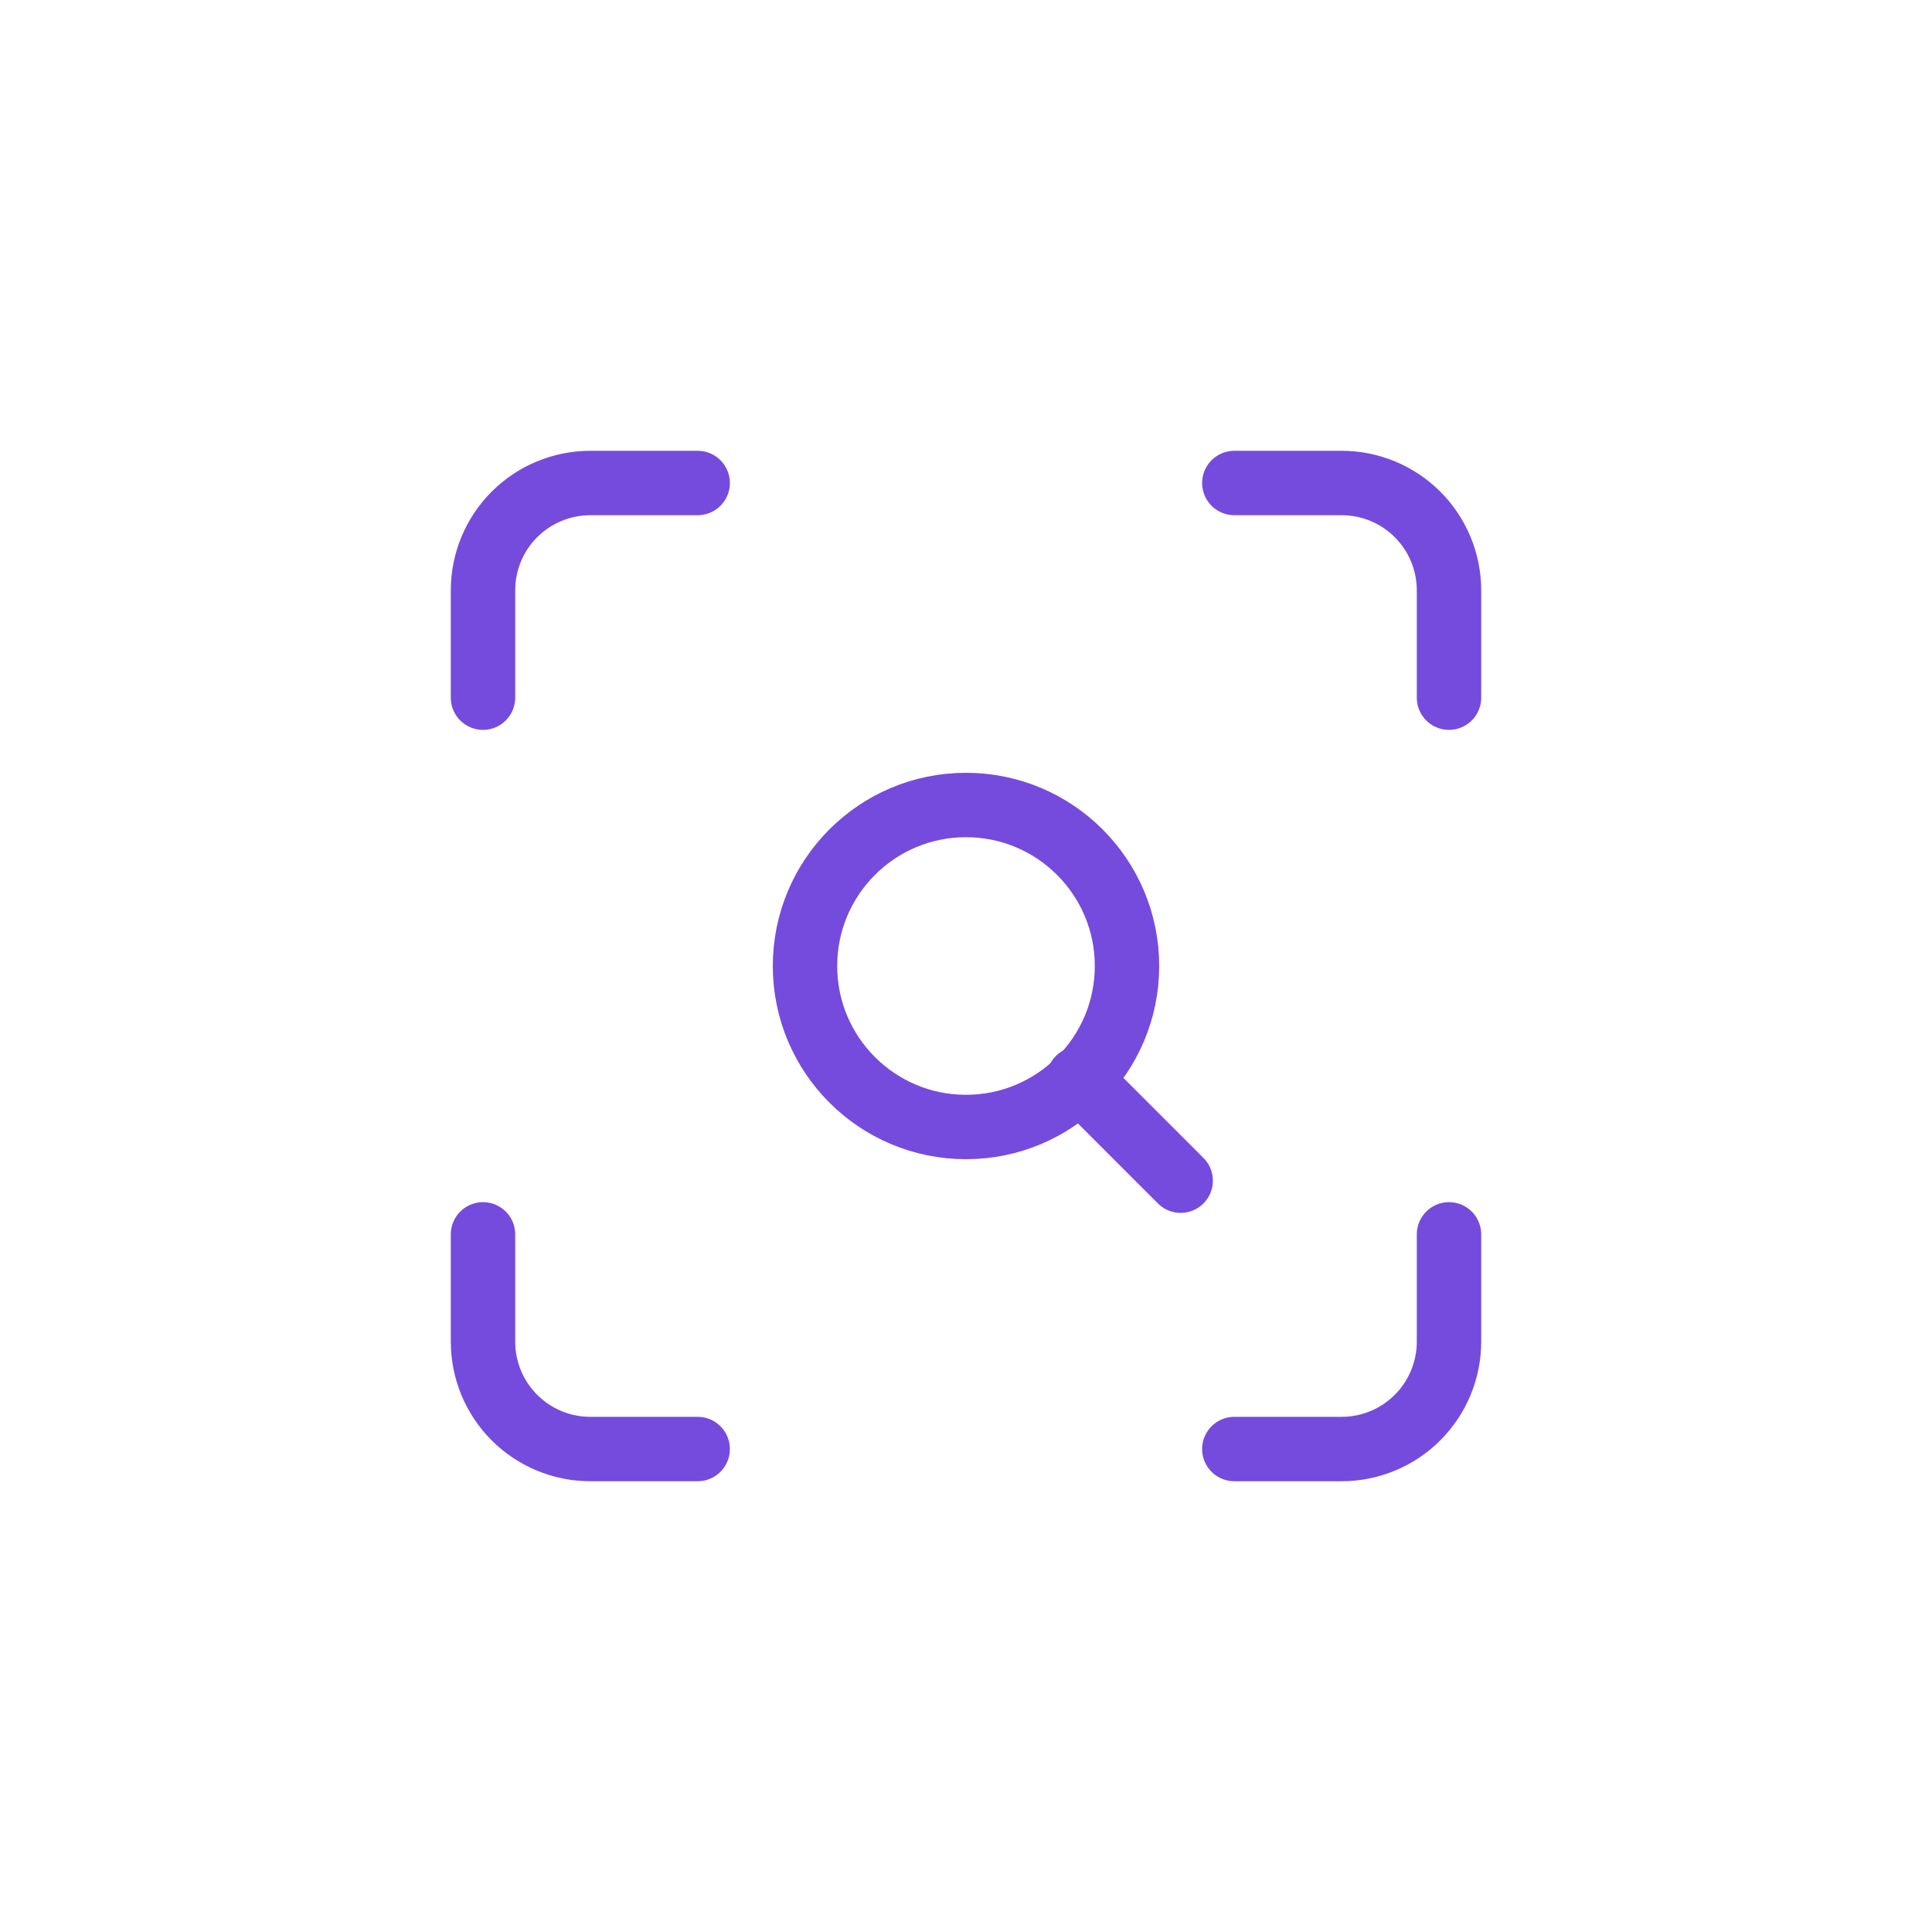 <svg width="60" height="60" viewBox="0 0 60 60" fill="none" xmlns="http://www.w3.org/2000/svg">
<path d="M15 21.667V18.333C15 17.449 15.351 16.601 15.976 15.976C16.601 15.351 17.449 15 18.333 15H21.667" stroke="#754BDD" stroke-width="2" stroke-linecap="round" stroke-linejoin="round"/>
<path d="M38.333 15H41.666C42.55 15 43.398 15.351 44.023 15.976C44.648 16.601 45 17.449 45 18.333V21.667" stroke="#754BDD" stroke-width="2" stroke-linecap="round" stroke-linejoin="round"/>
<path d="M45 38.334V41.667C45 42.551 44.648 43.399 44.023 44.024C43.398 44.65 42.55 45.001 41.666 45.001H38.333" stroke="#754BDD" stroke-width="2" stroke-linecap="round" stroke-linejoin="round"/>
<path d="M21.667 45.001H18.333C17.449 45.001 16.601 44.65 15.976 44.024C15.351 43.399 15 42.551 15 41.667V38.334" stroke="#754BDD" stroke-width="2" stroke-linecap="round" stroke-linejoin="round"/>
<path d="M30 35C32.761 35 35 32.761 35 30C35 27.239 32.761 25 30 25C27.239 25 25 27.239 25 30C25 32.761 27.239 35 30 35Z" stroke="#754BDD" stroke-width="2" stroke-linecap="round" stroke-linejoin="round"/>
<path d="M36.667 36.667L33.5 33.5" stroke="#754BDD" stroke-width="2" stroke-linecap="round" stroke-linejoin="round"/>
</svg>
